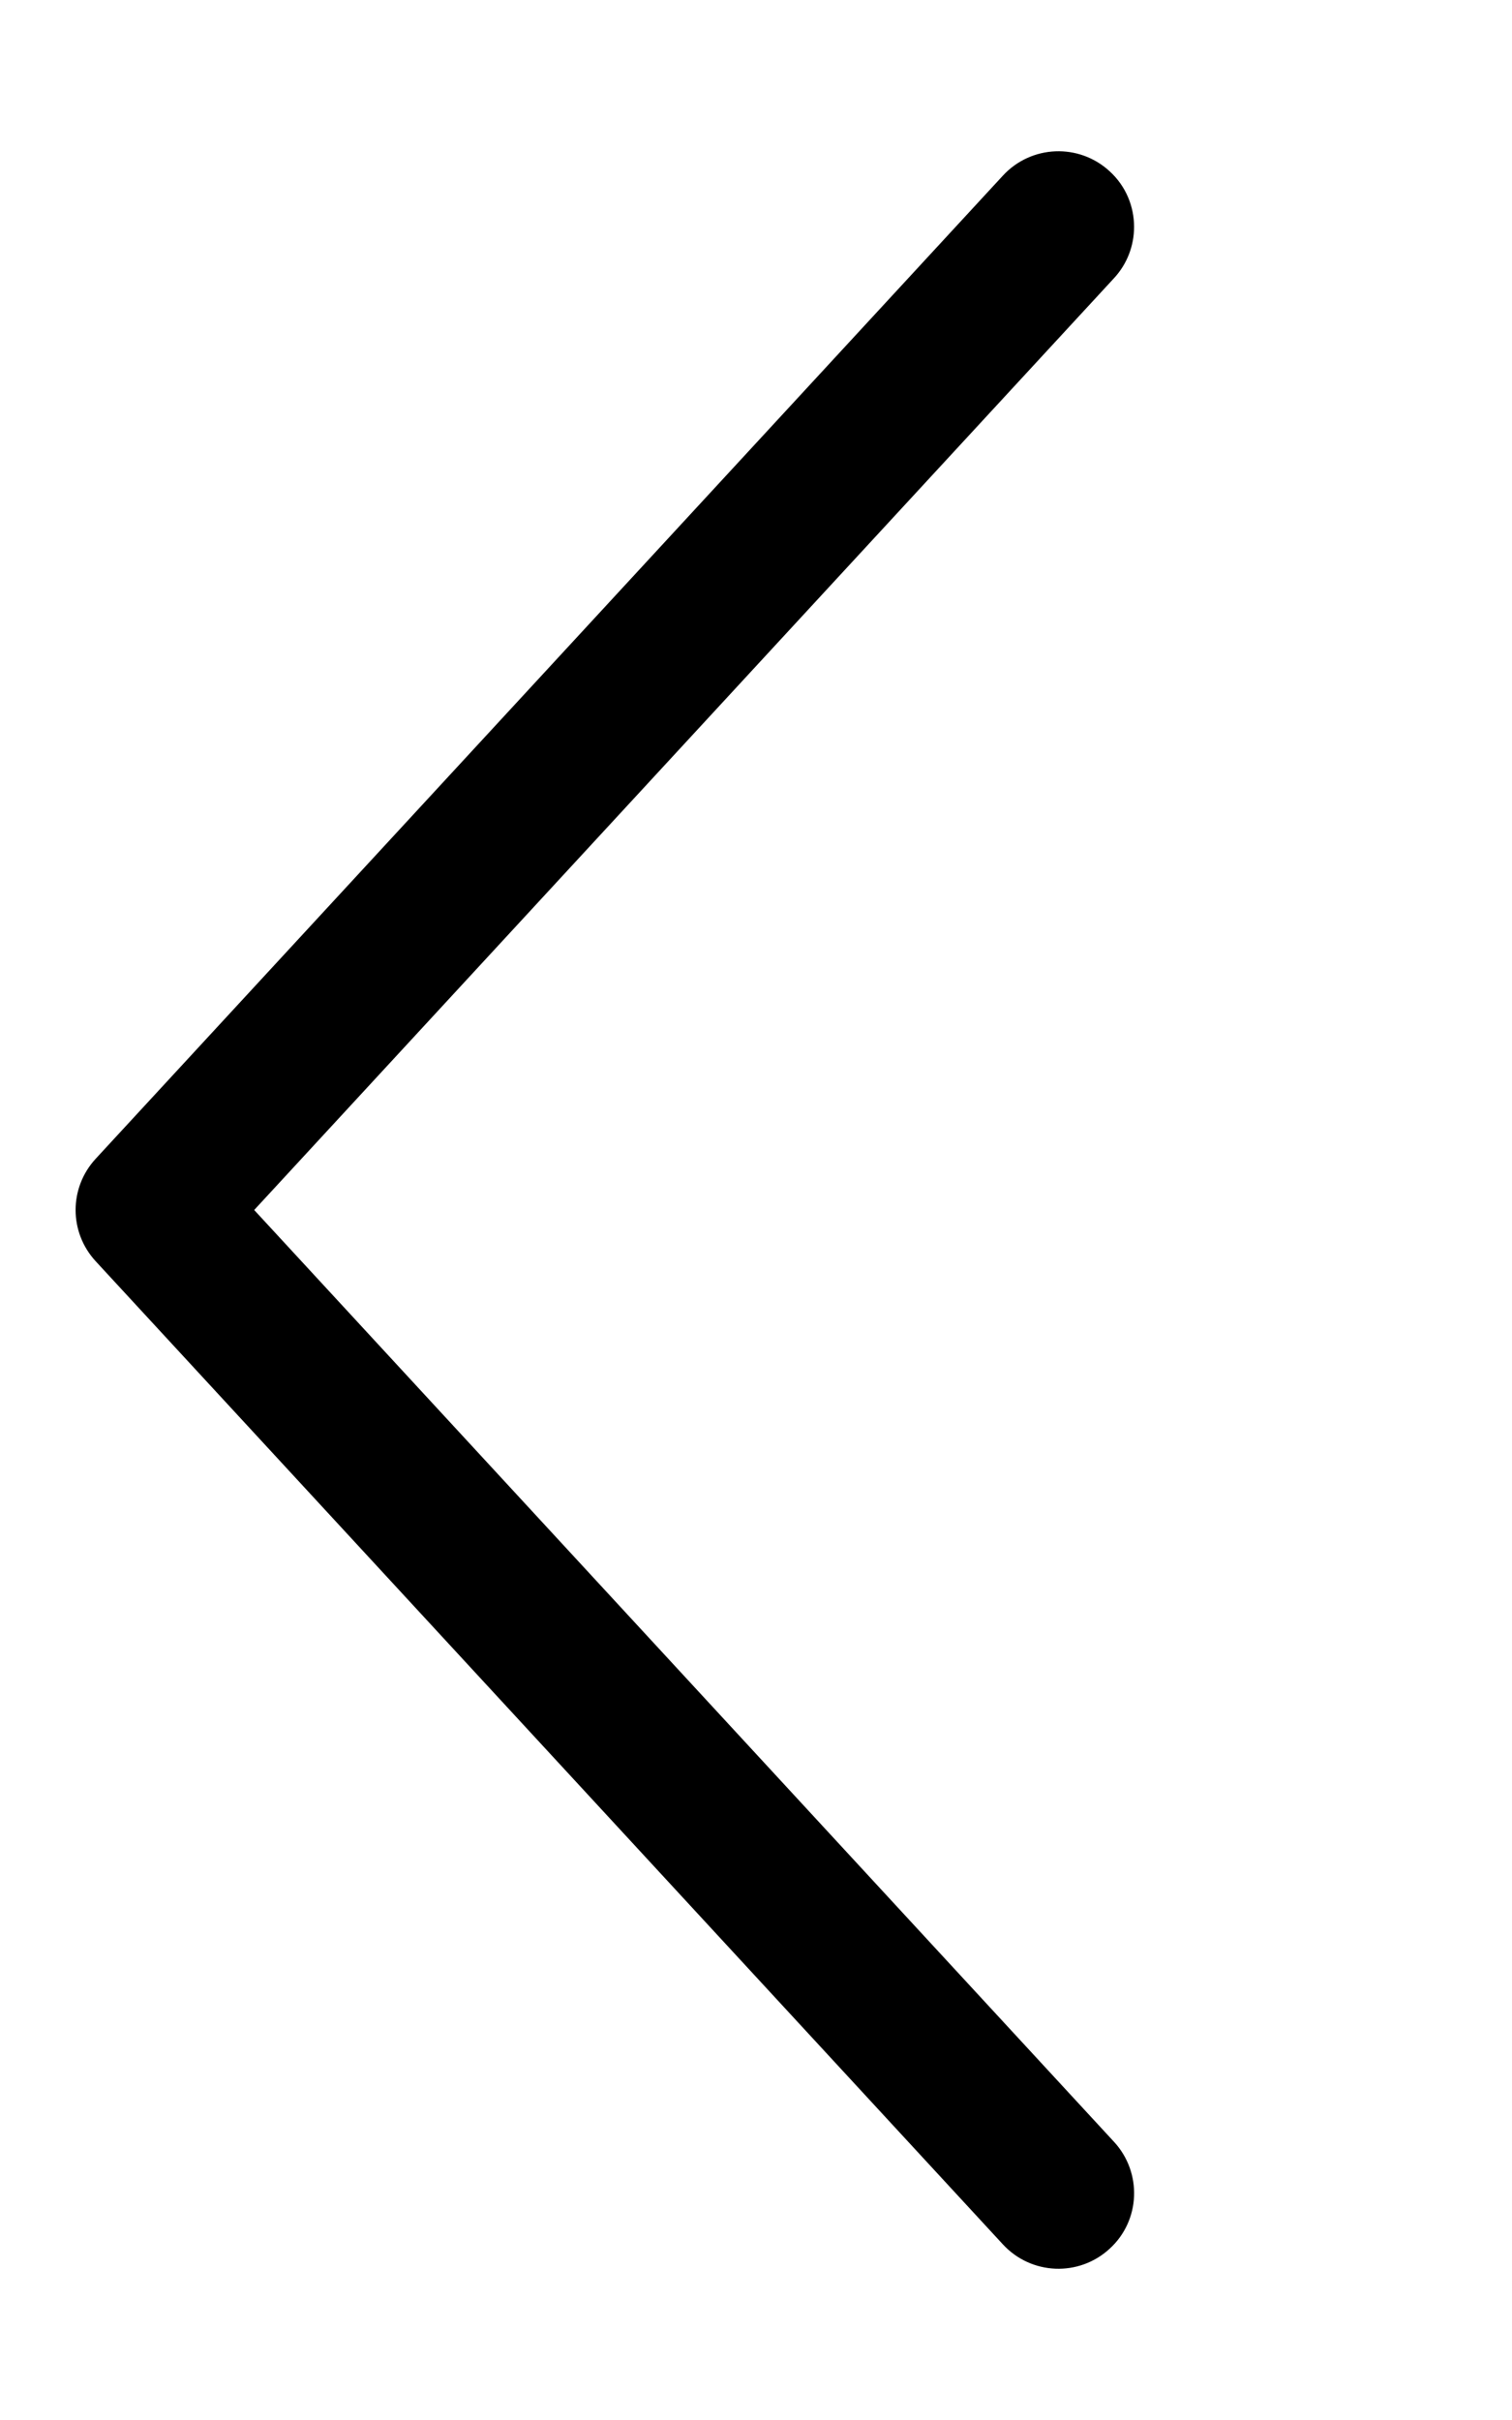 <svg xmlns="http://www.w3.org/2000/svg" viewBox="0 0 320 512"><!-- Font Awesome Pro 6.0.0-alpha2 by @fontawesome - https://fontawesome.com License - https://fontawesome.com/license (Commercial License) --><path d="M234.859 36.251C238.297 39.392 240.016 43.688 240.016 48.001C240.016 51.892 238.609 55.782 235.766 58.86L53.797 256.001L235.766 453.142C241.766 459.642 241.391 469.782 234.859 475.751C228.359 481.751 218.266 481.345 212.266 474.86L20.266 266.86C14.578 260.704 14.578 251.298 20.266 245.142L212.266 37.142C218.266 30.657 228.359 30.251 234.859 36.251Z"/></svg>